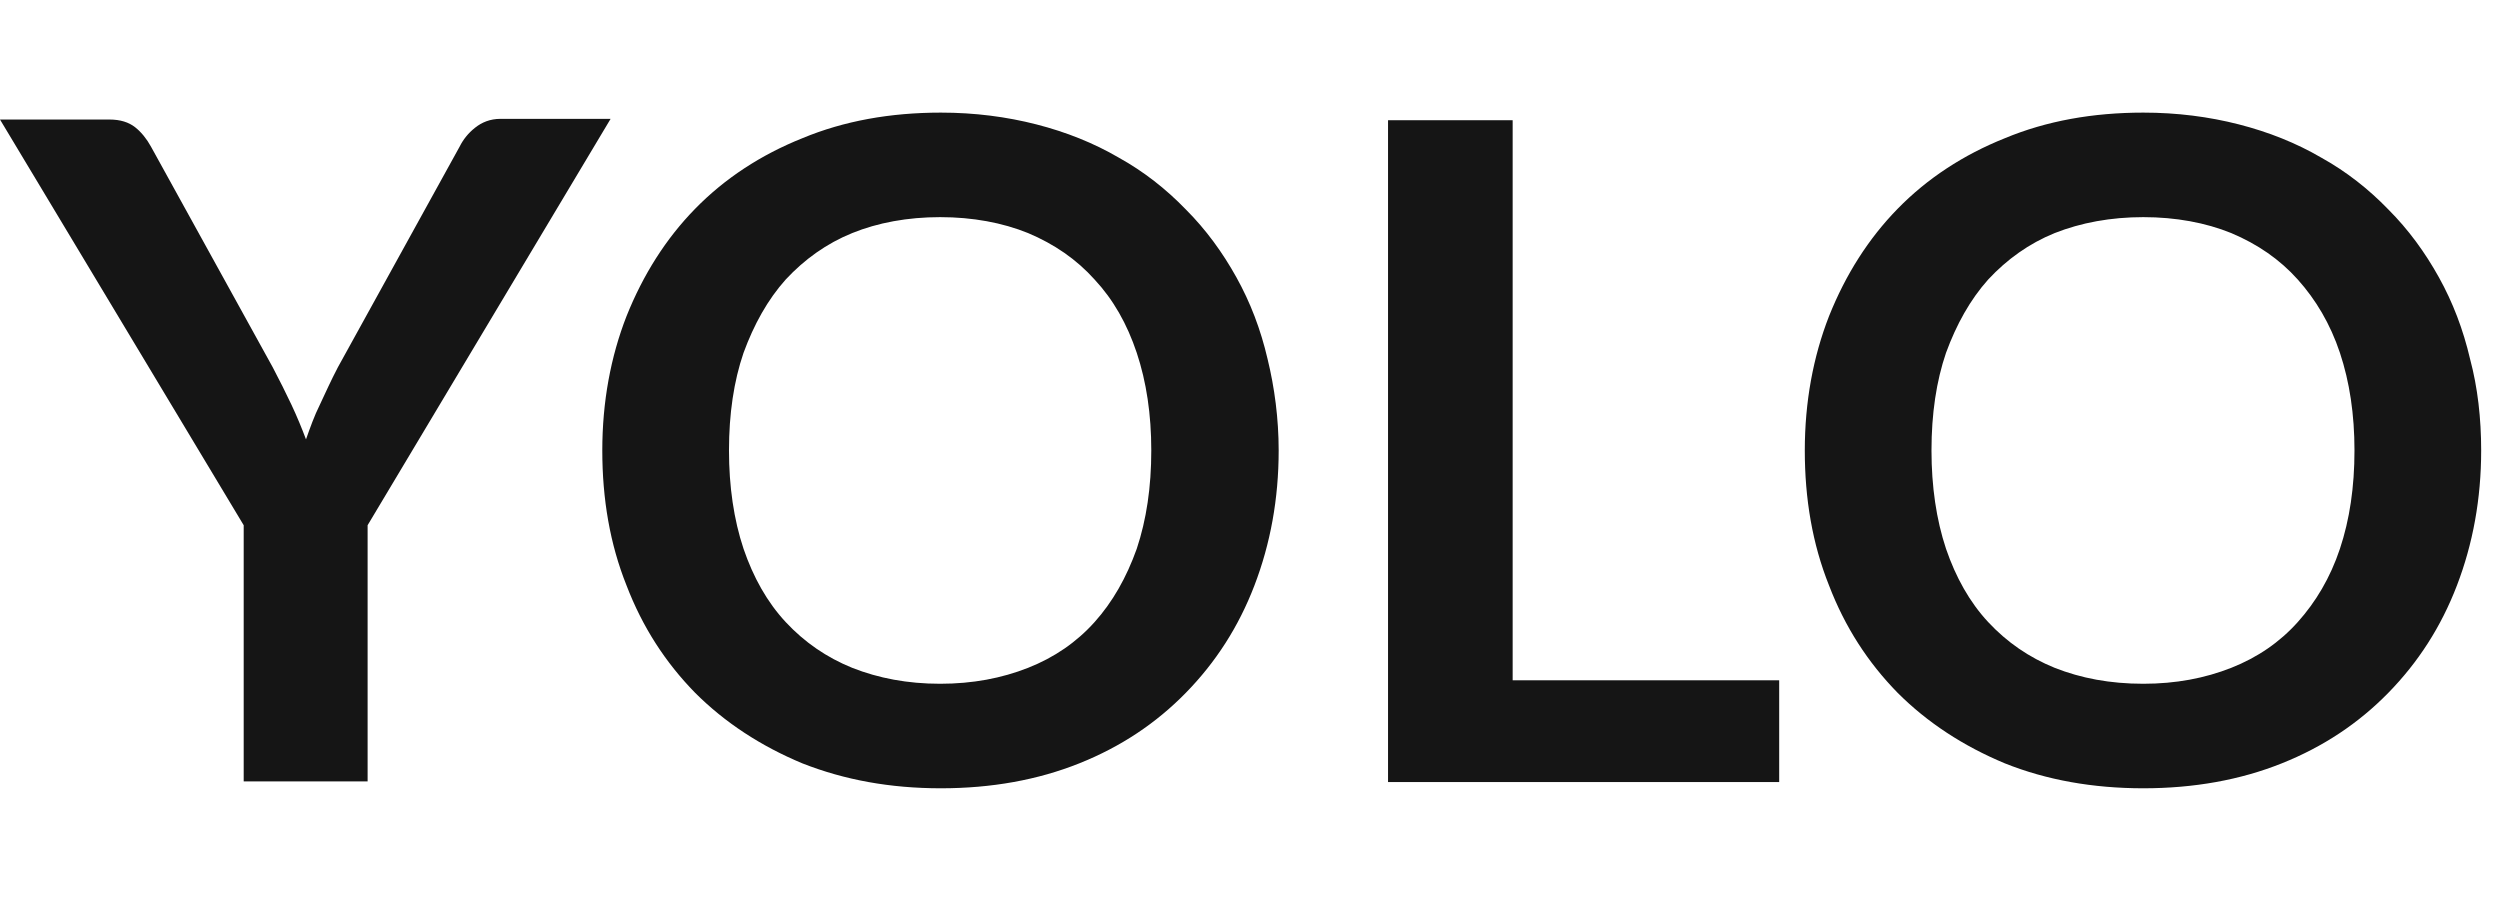 <?xml version="1.0" encoding="UTF-8"?><svg width="111" height="40" viewBox="0 0 111 40" fill="none" xmlns="http://www.w3.org/2000/svg">
<path d="M16.322 23.32V34.693H10.82V23.32L0 5.307H4.857C5.348 5.307 5.717 5.43 5.994 5.645C6.27 5.861 6.516 6.168 6.701 6.506L12.111 16.311C12.418 16.895 12.695 17.449 12.941 17.971C13.187 18.494 13.402 19.016 13.586 19.508C13.771 18.986 13.955 18.463 14.201 17.971C14.447 17.449 14.693 16.895 15 16.311L20.41 6.506C20.564 6.199 20.779 5.922 21.086 5.676C21.393 5.43 21.762 5.277 22.223 5.277H27.111L16.322 23.32Z" fill="#151515"/>
<path d="M56.773 20C56.773 22.152 56.404 24.15 55.697 25.994C54.99 27.838 53.976 29.406 52.654 30.758C51.332 32.111 49.765 33.156 47.92 33.893C46.076 34.631 44.017 35 41.773 35C39.529 35 37.5 34.631 35.625 33.893C33.781 33.125 32.183 32.08 30.861 30.758C29.539 29.406 28.525 27.838 27.818 25.994C27.08 24.15 26.742 22.152 26.742 20C26.742 17.848 27.111 15.85 27.818 14.037C28.556 12.193 29.57 10.594 30.861 9.273C32.183 7.92 33.781 6.875 35.625 6.137C37.47 5.369 39.529 5 41.773 5C43.279 5 44.693 5.184 46.015 5.523C47.336 5.861 48.566 6.352 49.672 6.998C50.779 7.613 51.763 8.381 52.654 9.303C53.545 10.195 54.283 11.209 54.898 12.316C55.513 13.422 55.974 14.621 56.281 15.943C56.589 17.203 56.773 18.586 56.773 20ZM51.117 20C51.117 18.402 50.902 16.957 50.472 15.666C50.041 14.375 49.427 13.299 48.597 12.408C47.797 11.516 46.814 10.84 45.646 10.348C44.509 9.887 43.187 9.641 41.742 9.641C40.297 9.641 38.976 9.887 37.839 10.348C36.701 10.809 35.718 11.516 34.888 12.408C34.089 13.299 33.474 14.406 33.013 15.666C32.582 16.926 32.367 18.371 32.367 20C32.367 21.598 32.582 23.074 33.013 24.365C33.443 25.625 34.058 26.732 34.888 27.623C35.718 28.514 36.701 29.191 37.839 29.652C39.007 30.113 40.297 30.359 41.742 30.359C43.187 30.359 44.478 30.113 45.646 29.652C46.814 29.191 47.797 28.514 48.597 27.623C49.396 26.732 50.011 25.656 50.472 24.365C50.902 23.074 51.117 21.629 51.117 20Z" fill="#151515"/>
<path d="M78.996 30.205V34.723H61.629V5.338H67.162V30.205H78.996Z" fill="#151515"/>
<path d="M110.164 20C110.164 22.152 109.795 24.15 109.088 25.994C108.381 27.838 107.366 29.406 106.045 30.758C104.723 32.111 103.155 33.156 101.311 33.893C99.467 34.631 97.407 35 95.163 35C92.92 35 90.86 34.631 89.016 33.893C87.172 33.125 85.573 32.08 84.252 30.758C82.93 29.406 81.916 27.838 81.209 25.994C80.471 24.15 80.133 22.152 80.133 20C80.133 17.848 80.502 15.85 81.209 14.037C81.946 12.193 82.961 10.594 84.252 9.273C85.573 7.92 87.172 6.875 89.016 6.137C90.86 5.369 92.92 5 95.163 5C96.67 5 98.084 5.184 99.405 5.523C100.727 5.861 101.957 6.352 103.063 6.998C104.17 7.613 105.153 8.381 106.045 9.303C106.936 10.195 107.674 11.209 108.289 12.316C108.903 13.422 109.364 14.621 109.672 15.943C110.01 17.203 110.164 18.586 110.164 20ZM104.539 20C104.539 18.402 104.323 16.957 103.893 15.666C103.463 14.375 102.817 13.299 102.018 12.408C101.219 11.516 100.235 10.84 99.067 10.348C97.93 9.887 96.608 9.641 95.163 9.641C93.719 9.641 92.397 9.887 91.229 10.348C90.092 10.809 89.108 11.516 88.278 12.408C87.479 13.299 86.864 14.406 86.403 15.666C85.973 16.926 85.758 18.371 85.758 20C85.758 21.598 85.973 23.074 86.403 24.365C86.834 25.625 87.448 26.732 88.278 27.623C89.108 28.514 90.092 29.191 91.229 29.652C92.397 30.113 93.688 30.359 95.163 30.359C96.608 30.359 97.899 30.113 99.067 29.652C100.235 29.191 101.219 28.514 102.018 27.623C102.817 26.732 103.463 25.656 103.893 24.365C104.323 23.074 104.539 21.629 104.539 20Z" fill="#151515"/>
</svg>
